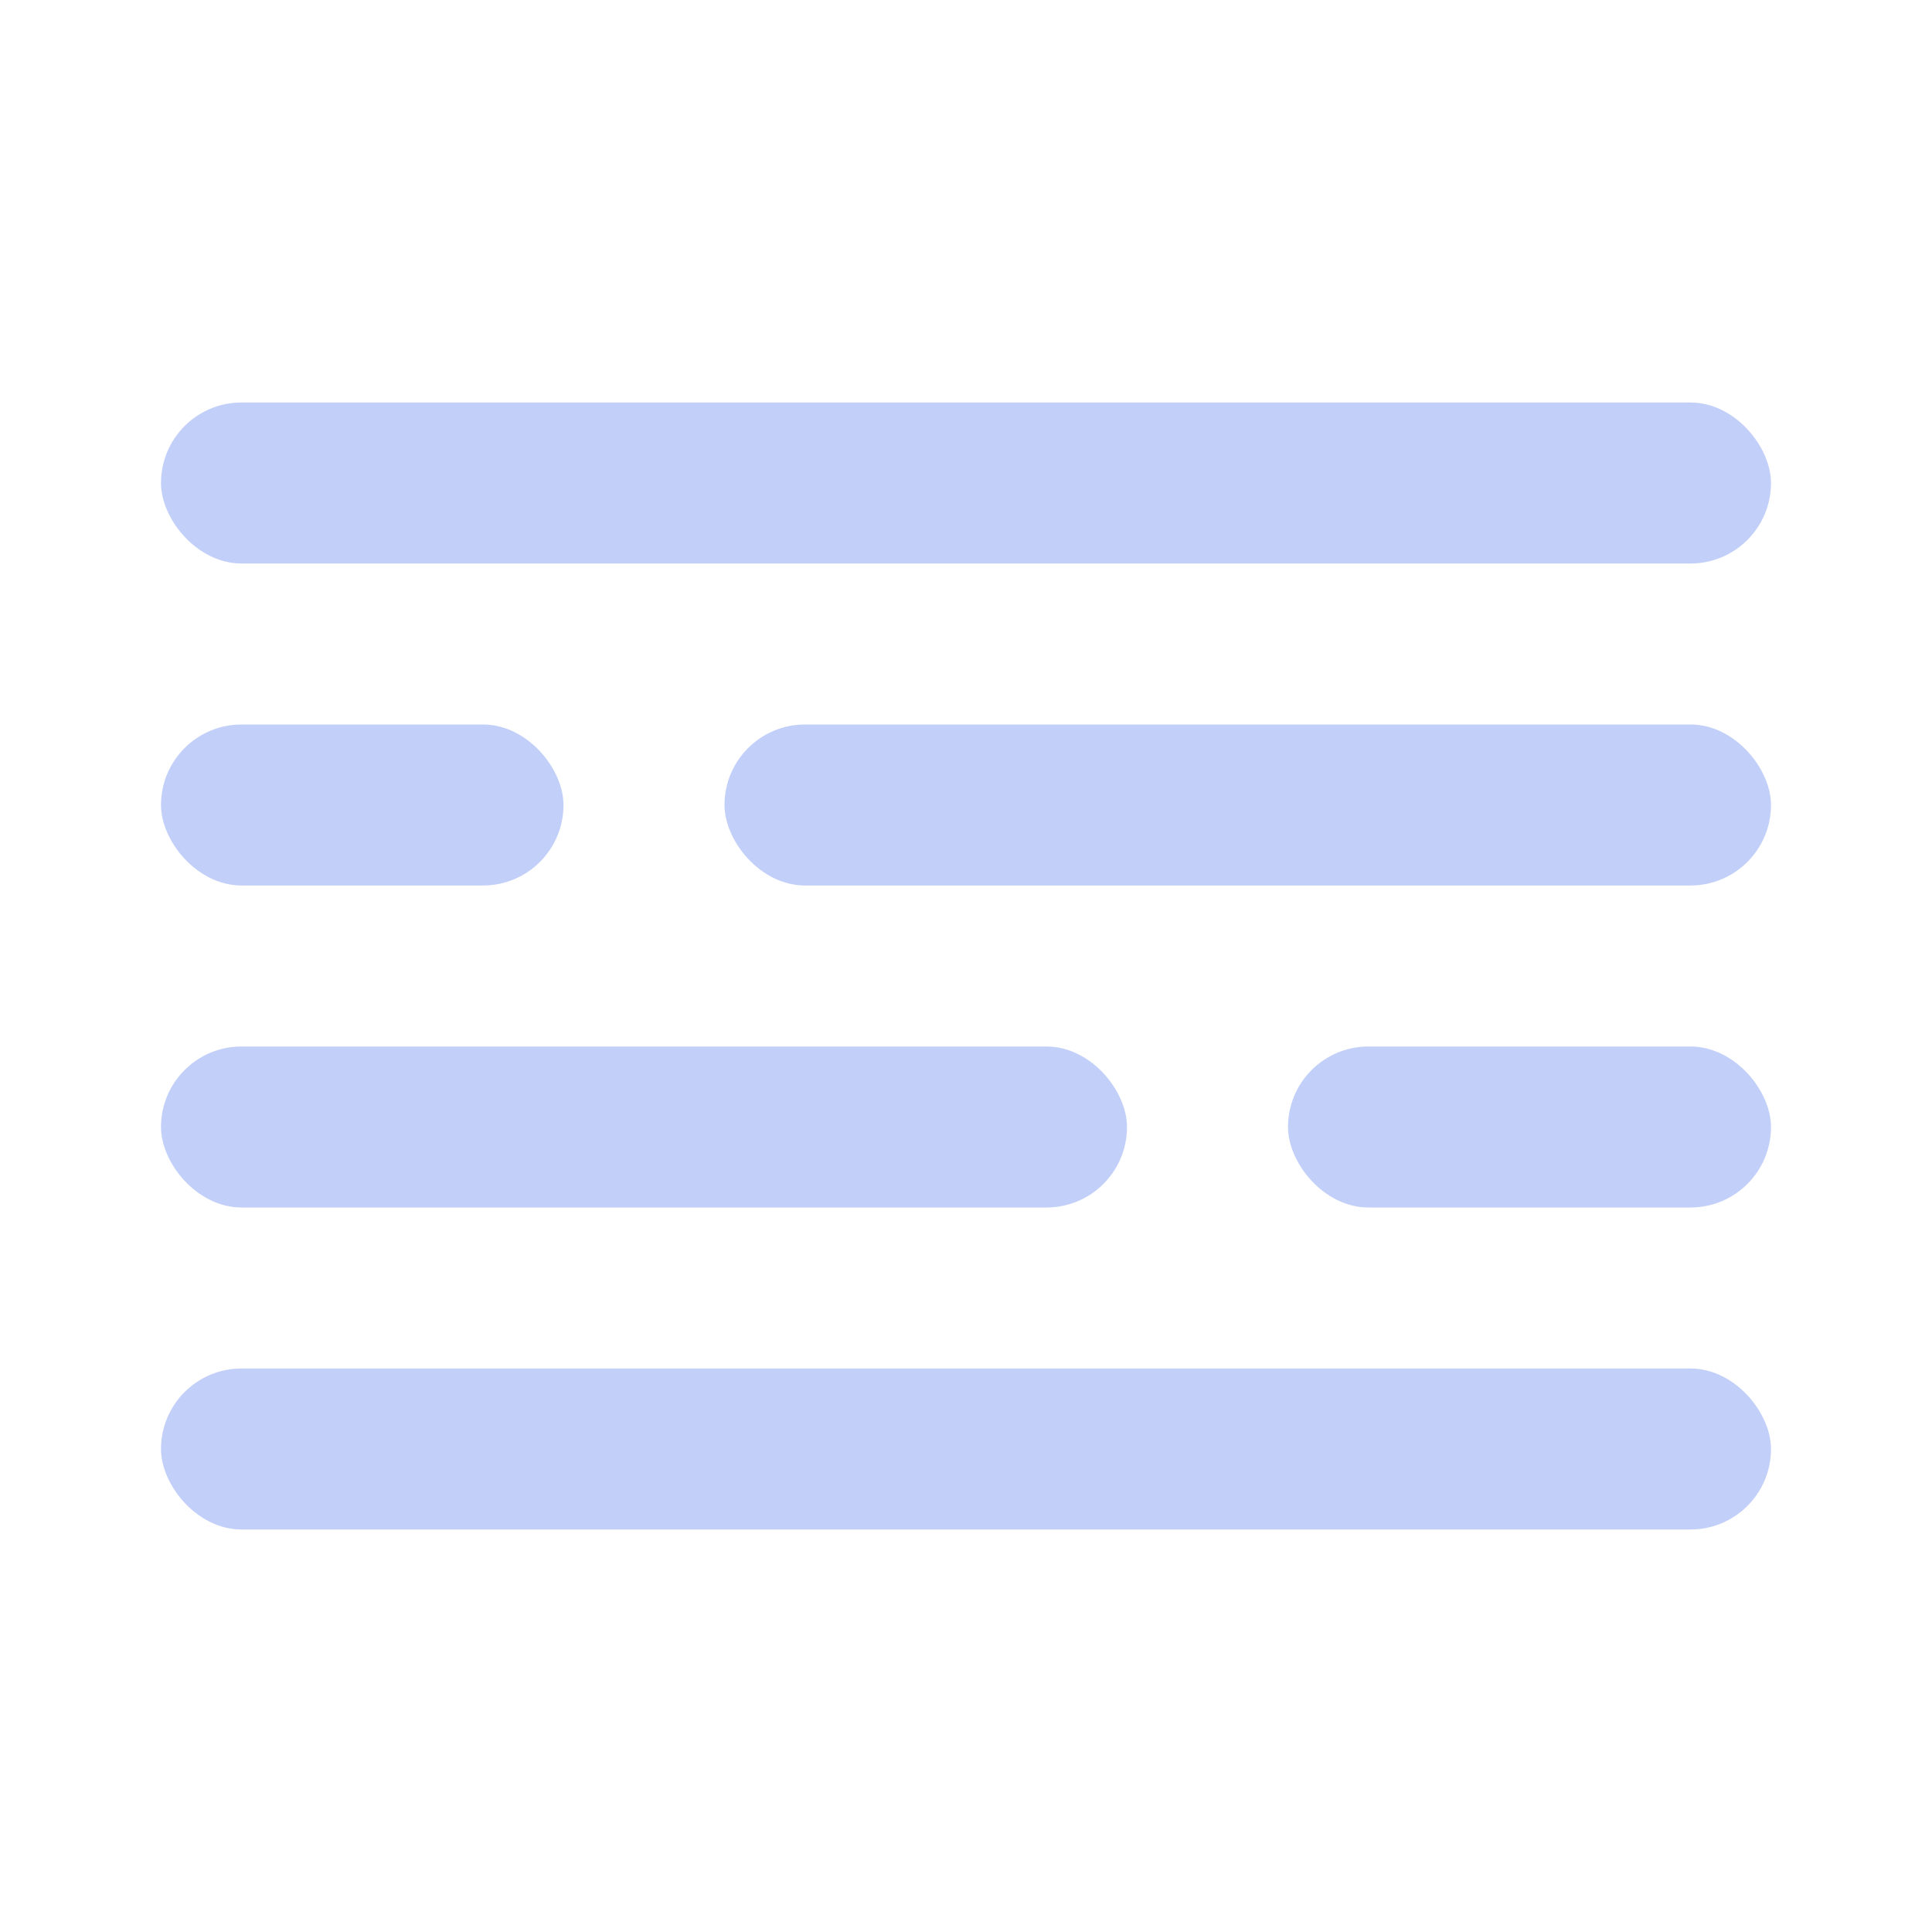 <svg width="24" height="24" viewBox="0 0 24 24" xmlns="http://www.w3.org/2000/svg"><g fill="none" fill-rule="evenodd"><path d="M0 0h24v24H0z"/><rect fill="#335EEA" opacity=".3" x="2" y="5" width="20" height="2" rx="1"/><rect fill="#335EEA" opacity=".3" x="2" y="17" width="20" height="2" rx="1"/><rect fill="#335EEA" opacity=".3" x="2" y="9" width="5" height="2" rx="1"/><rect fill="#335EEA" opacity=".3" x="16" y="13" width="6" height="2" rx="1"/><rect fill="#335EEA" opacity=".3" x="9" y="9" width="13" height="2" rx="1"/><rect fill="#335EEA" opacity=".3" x="2" y="13" width="12" height="2" rx="1"/></g></svg>